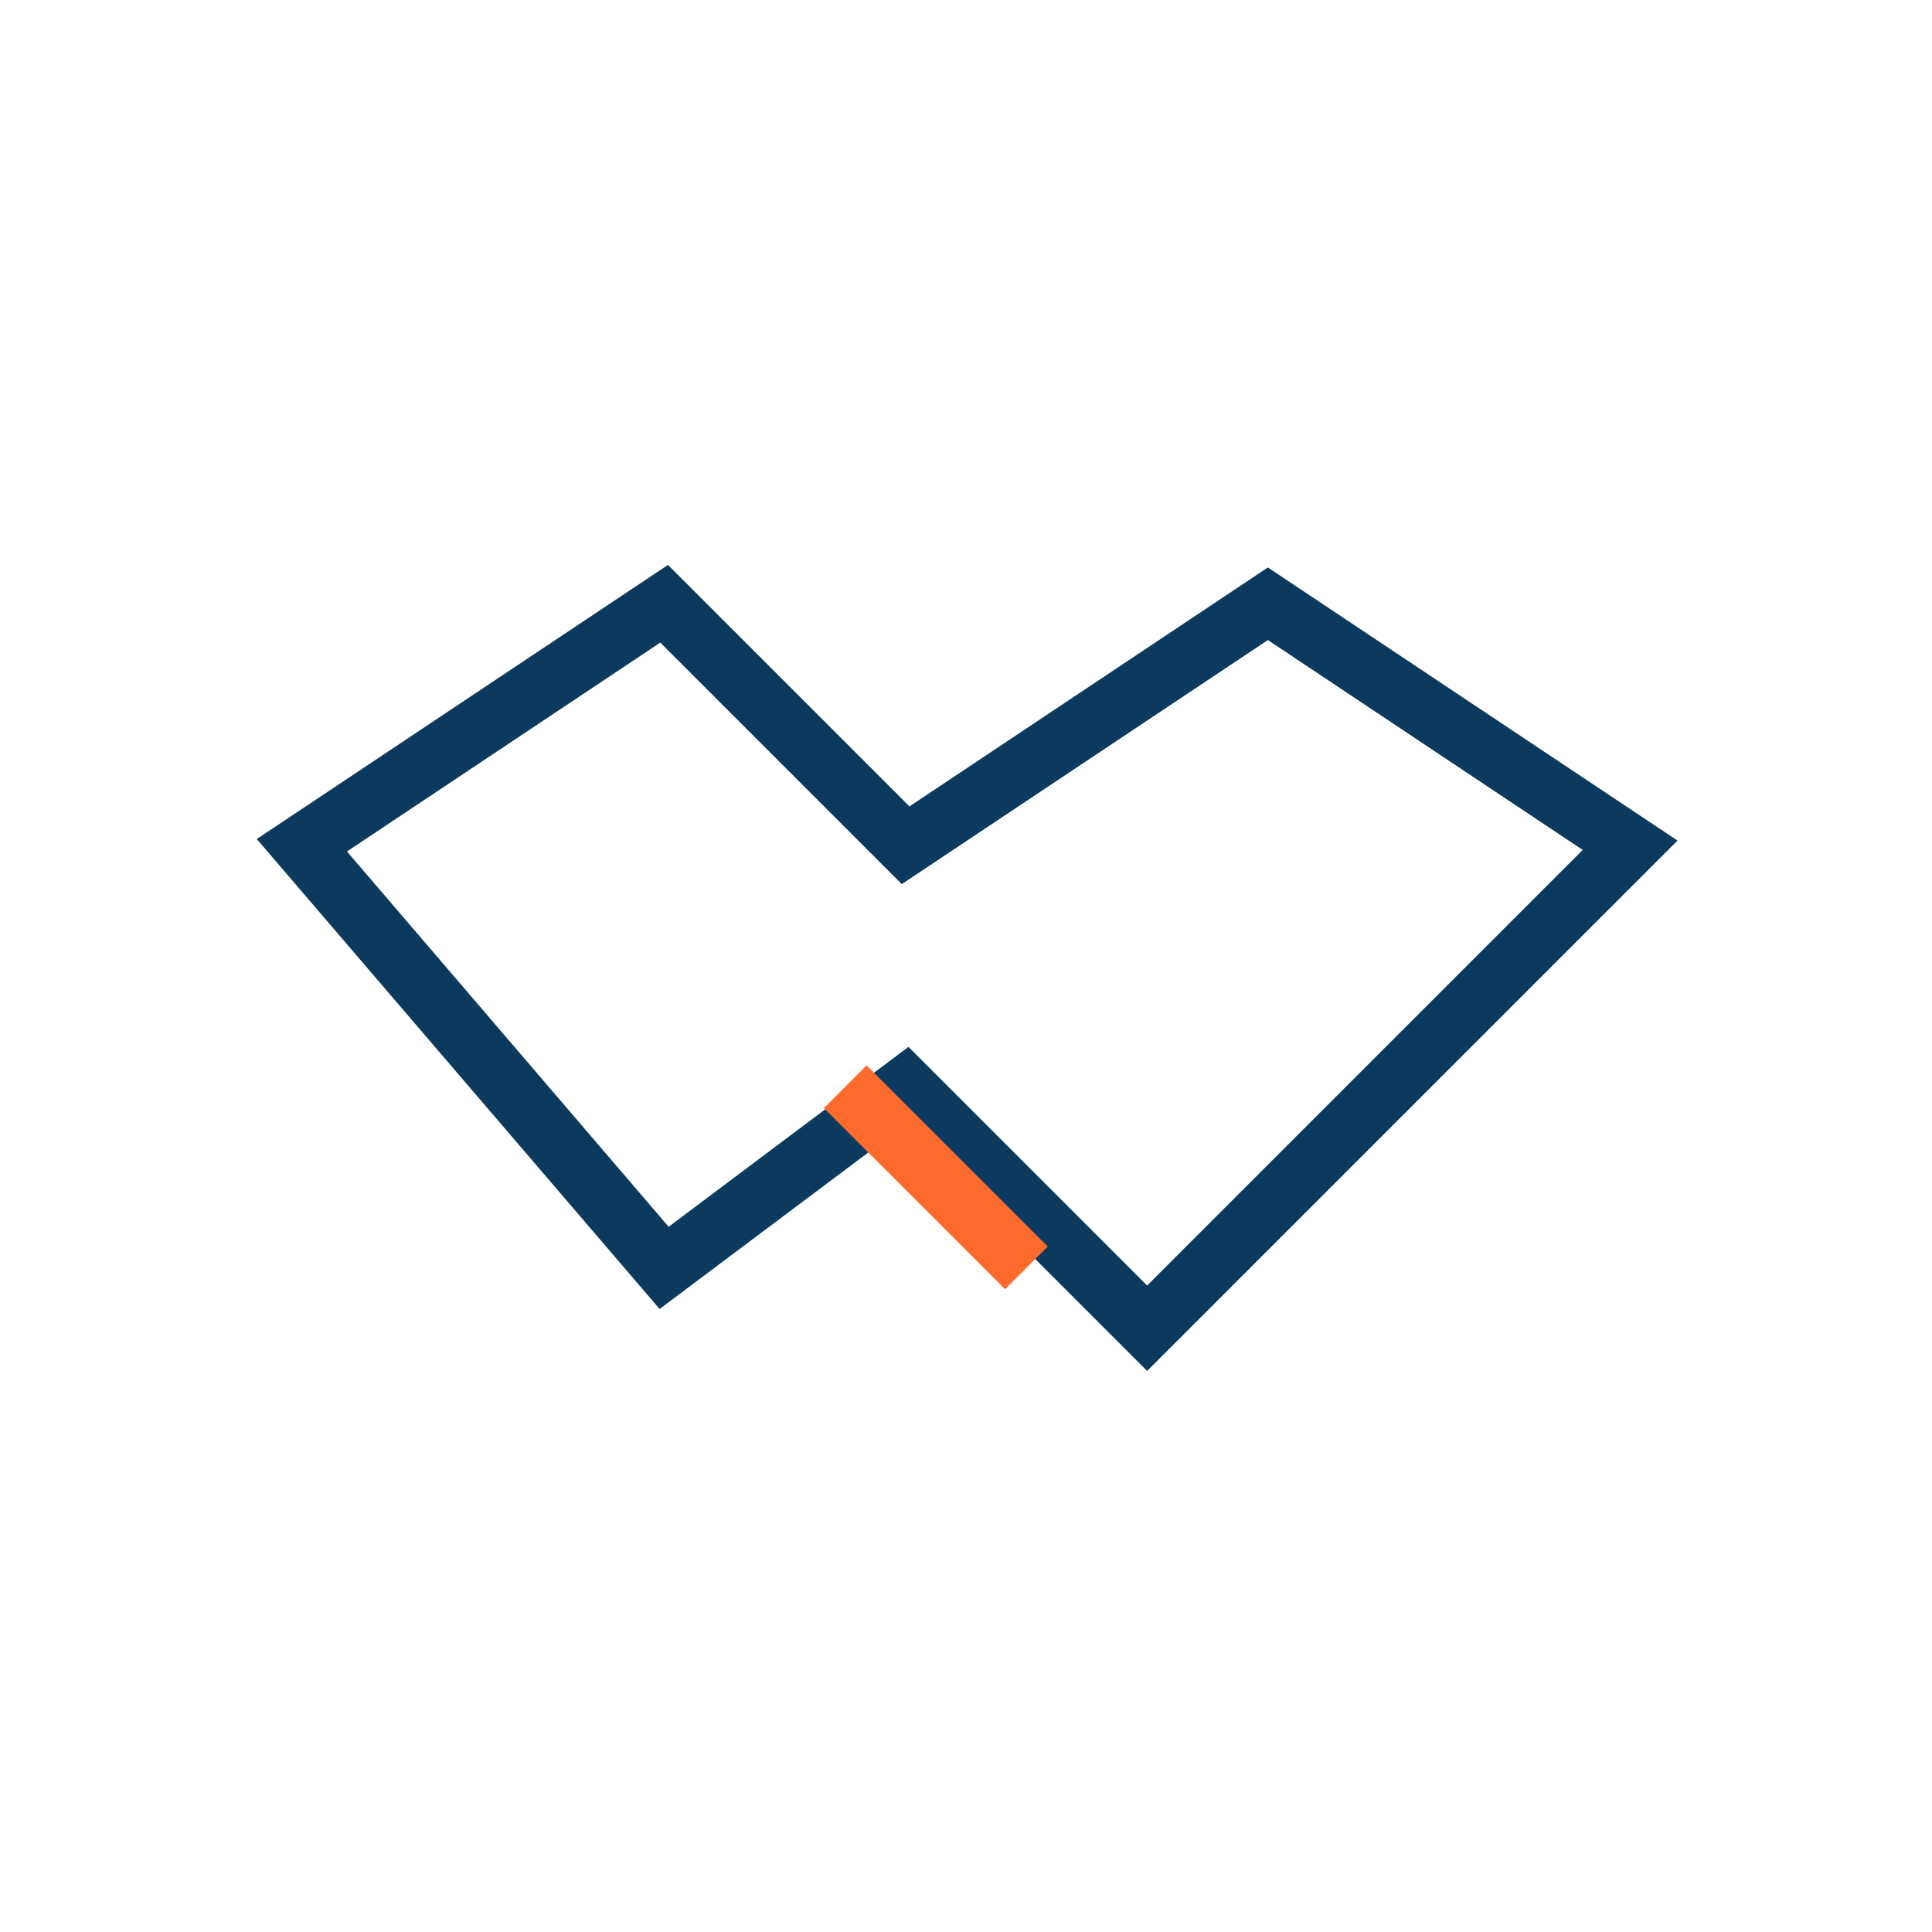 <?xml version="1.0" encoding="UTF-8"?>
<svg xmlns="http://www.w3.org/2000/svg" width="32" height="32" viewBox="0 0 32 32"><path d="M5 14l6-4 4 4 6-4 6 4-8 8-4-4-4 3z" fill="none" stroke="#0B3A5E"/><path d="M14 18l3 3" stroke="#FF6B2C"/></svg>